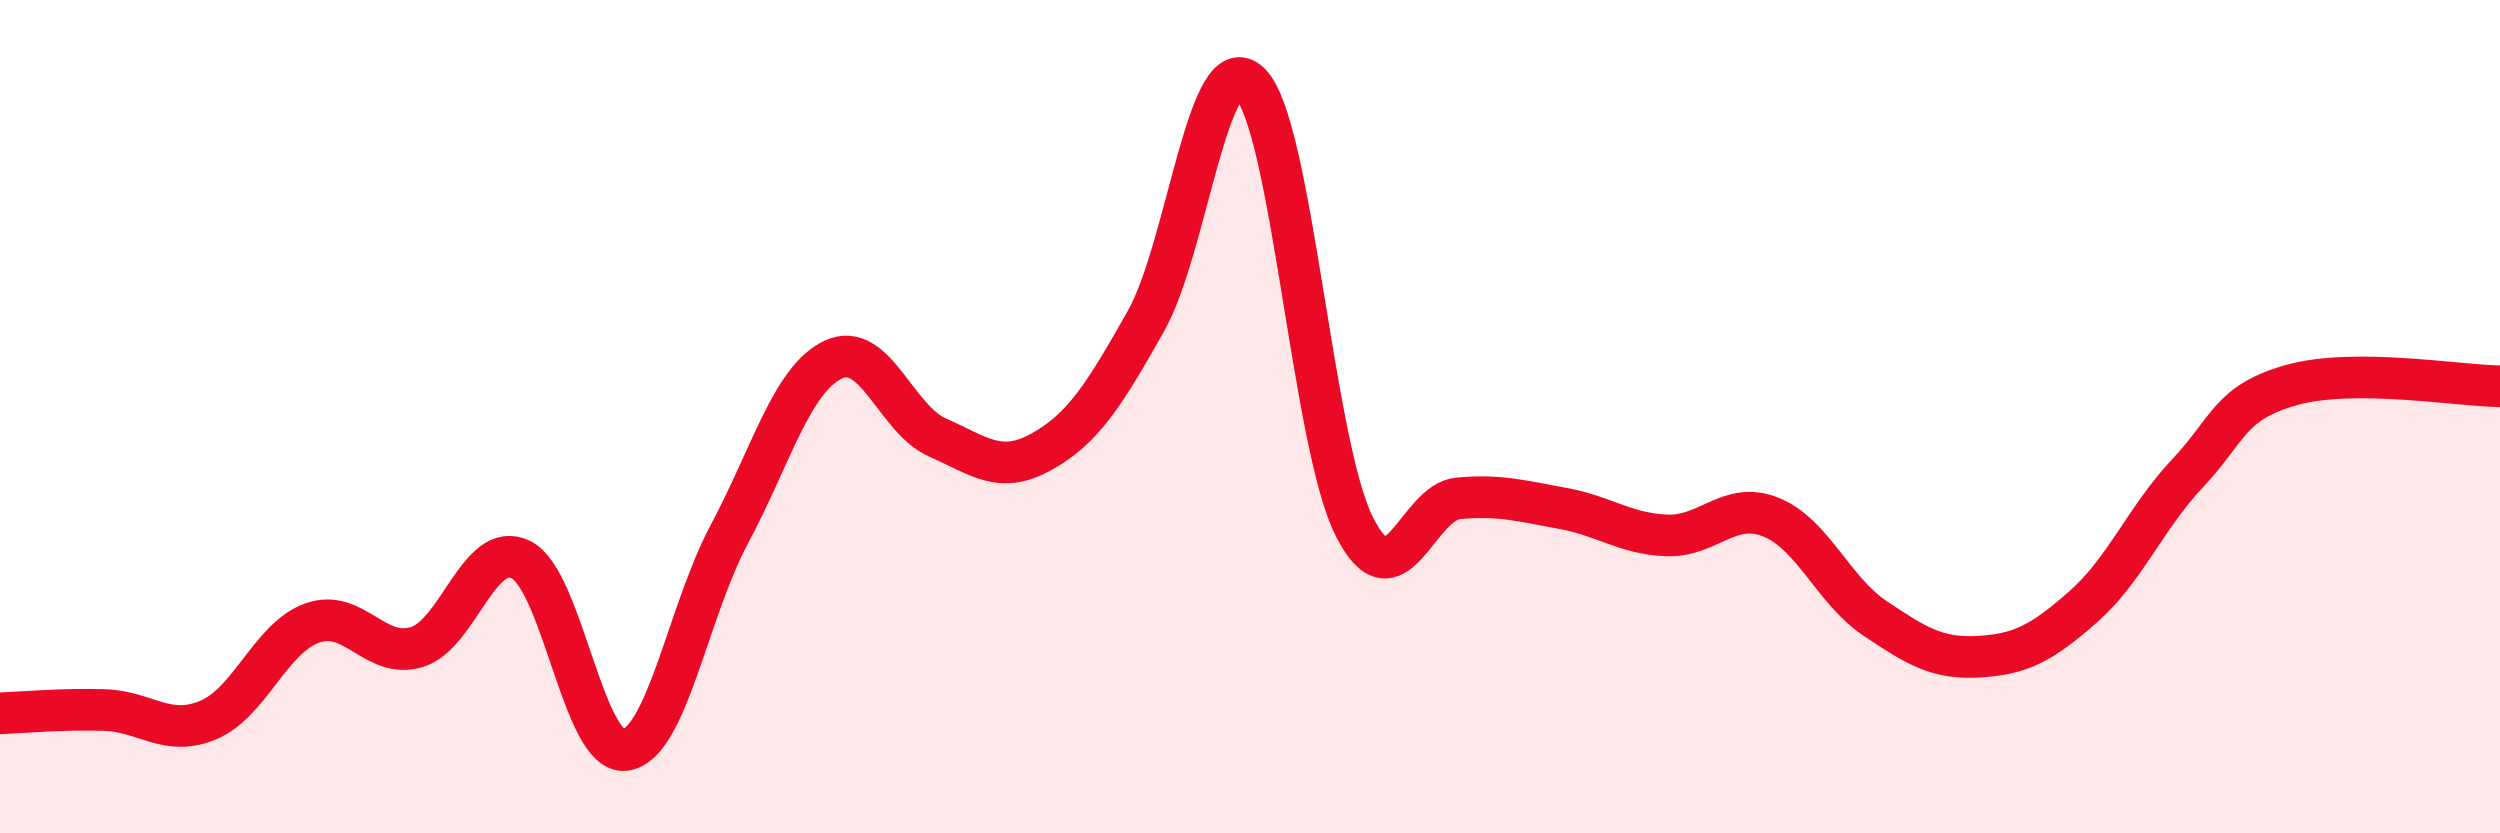 
    <svg width="60" height="20" viewBox="0 0 60 20" xmlns="http://www.w3.org/2000/svg">
      <path
        d="M 0,17.12 C 0.5,17.1 1.5,17.01 2.5,17.04 C 3.5,17.07 4,17.7 5,17.28 C 6,16.86 6.5,15.3 7.5,14.95 C 8.5,14.6 9,15.83 10,15.53 C 11,15.23 11.5,12.94 12.5,13.43 C 13.5,13.92 14,18.12 15,18 C 16,17.88 16.5,14.7 17.5,12.83 C 18.5,10.96 19,9.1 20,8.63 C 21,8.16 21.5,10.06 22.5,10.5 C 23.5,10.94 24,11.4 25,10.84 C 26,10.28 26.5,9.48 27.5,7.71 C 28.5,5.94 29,1.02 30,2 C 31,2.98 31.5,10.64 32.5,12.63 C 33.5,14.62 34,12.05 35,11.96 C 36,11.87 36.5,12.02 37.5,12.2 C 38.5,12.38 39,12.81 40,12.85 C 41,12.89 41.5,12.01 42.5,12.41 C 43.5,12.81 44,14.17 45,14.84 C 46,15.51 46.5,15.82 47.5,15.76 C 48.5,15.7 49,15.44 50,14.56 C 51,13.68 51.5,12.42 52.5,11.36 C 53.5,10.3 53.5,9.66 55,9.24 C 56.5,8.82 59,9.26 60,9.27L60 20L0 20Z"
        fill="#EB0A25"
        opacity="0.1"
        stroke-linecap="round"
        stroke-linejoin="round"
      />
      <path
        d="M 0,17.12 C 0.5,17.1 1.5,17.01 2.5,17.04 C 3.5,17.07 4,17.7 5,17.28 C 6,16.86 6.5,15.3 7.5,14.95 C 8.5,14.6 9,15.83 10,15.53 C 11,15.23 11.5,12.94 12.5,13.43 C 13.5,13.92 14,18.12 15,18 C 16,17.88 16.5,14.7 17.5,12.83 C 18.5,10.96 19,9.1 20,8.63 C 21,8.16 21.5,10.06 22.5,10.5 C 23.5,10.94 24,11.4 25,10.84 C 26,10.28 26.5,9.48 27.5,7.71 C 28.5,5.94 29,1.02 30,2 C 31,2.98 31.5,10.64 32.5,12.63 C 33.5,14.62 34,12.05 35,11.96 C 36,11.87 36.5,12.02 37.5,12.2 C 38.5,12.38 39,12.81 40,12.85 C 41,12.89 41.5,12.01 42.5,12.41 C 43.5,12.81 44,14.17 45,14.84 C 46,15.51 46.5,15.82 47.5,15.76 C 48.5,15.7 49,15.44 50,14.56 C 51,13.68 51.5,12.42 52.5,11.36 C 53.5,10.3 53.5,9.66 55,9.24 C 56.5,8.82 59,9.26 60,9.27"
        stroke="#EB0A25"
        stroke-width="1"
        fill="none"
        stroke-linecap="round"
        stroke-linejoin="round"
      />
    </svg>
  
